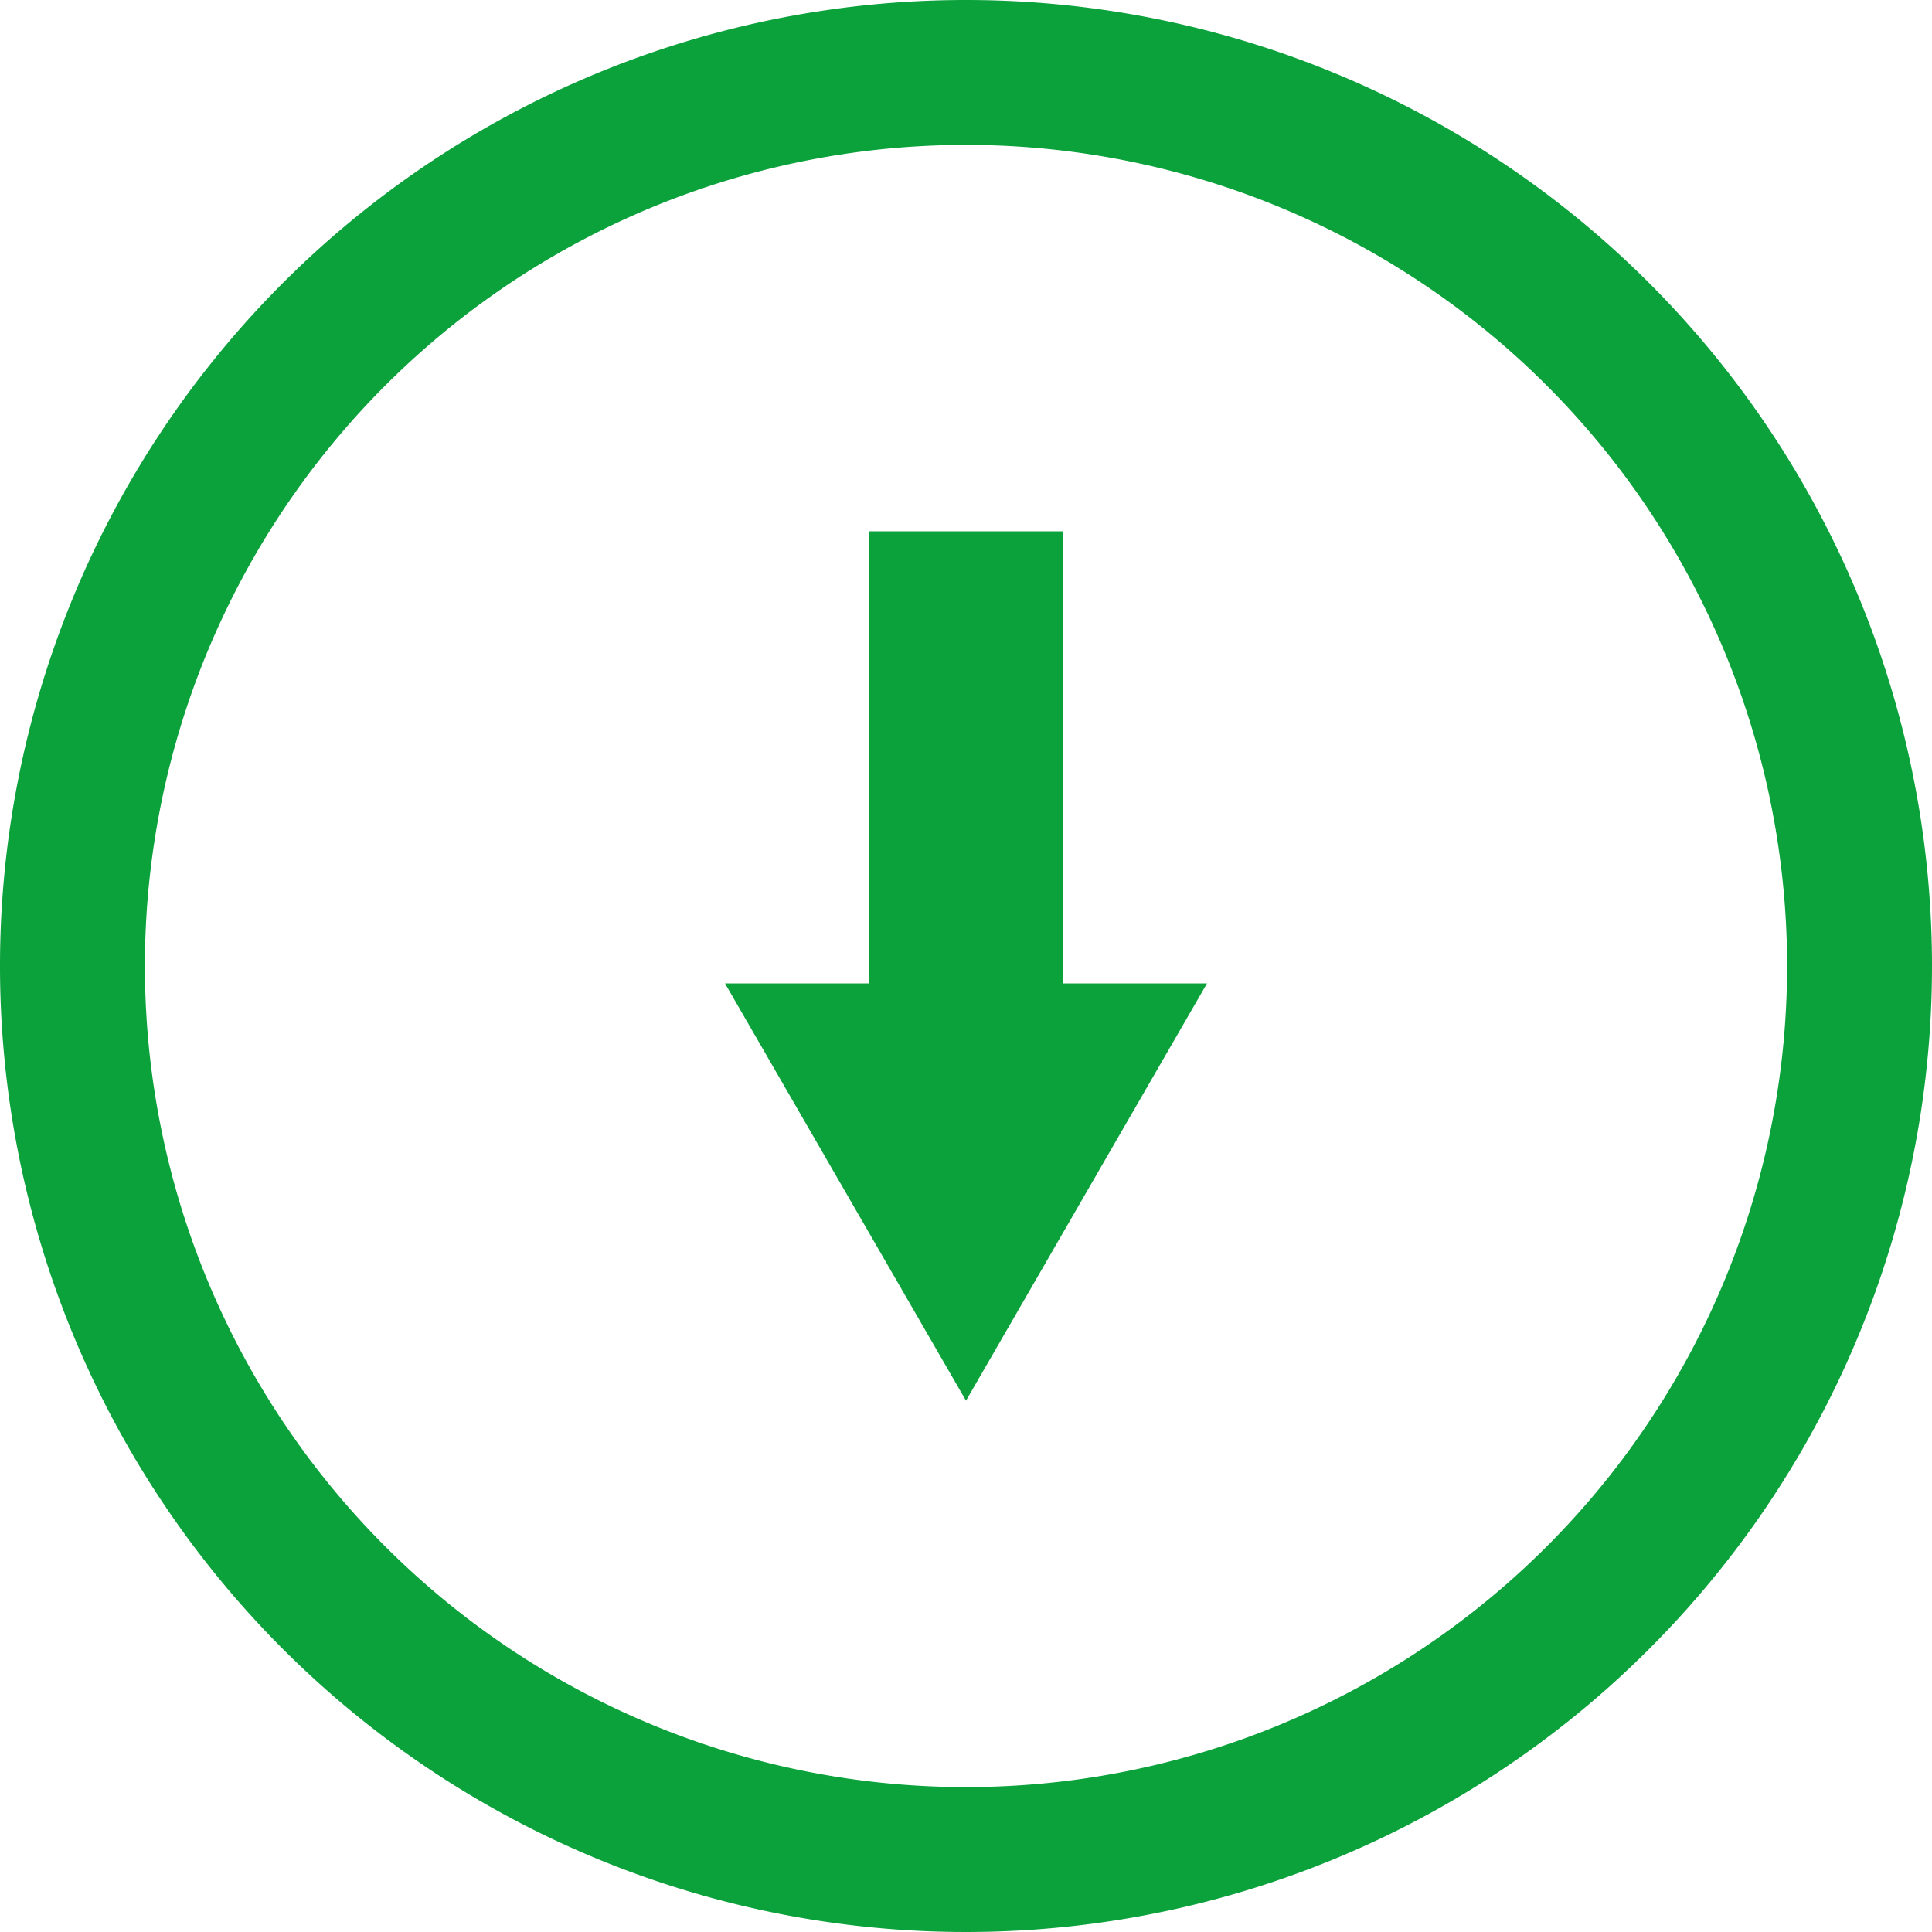 <svg xmlns="http://www.w3.org/2000/svg" viewBox="0 0 40 40"><defs><style>.affcf88e-c549-4c54-acc5-6a855dbf97d1{fill:#0ba13b;}</style></defs><title>posun_1</title><g id="a7940471-957d-45fa-afcd-ba19e00e6036" data-name="Layer 2"><g id="a482ac5d-22d8-433a-927c-f871a9b26536" data-name="Layer 1"><path class="affcf88e-c549-4c54-acc5-6a855dbf97d1" d="M20,0A20,20,0,1,0,40,20,20,20,0,0,0,20,0Zm0,37A17,17,0,1,1,37,20,17,17,0,0,1,20,37Z"/><polygon class="affcf88e-c549-4c54-acc5-6a855dbf97d1" points="22 11 18 11 18 20.36 15.01 20.36 20 29 24.99 20.36 22 20.36 22 11"/></g></g></svg>